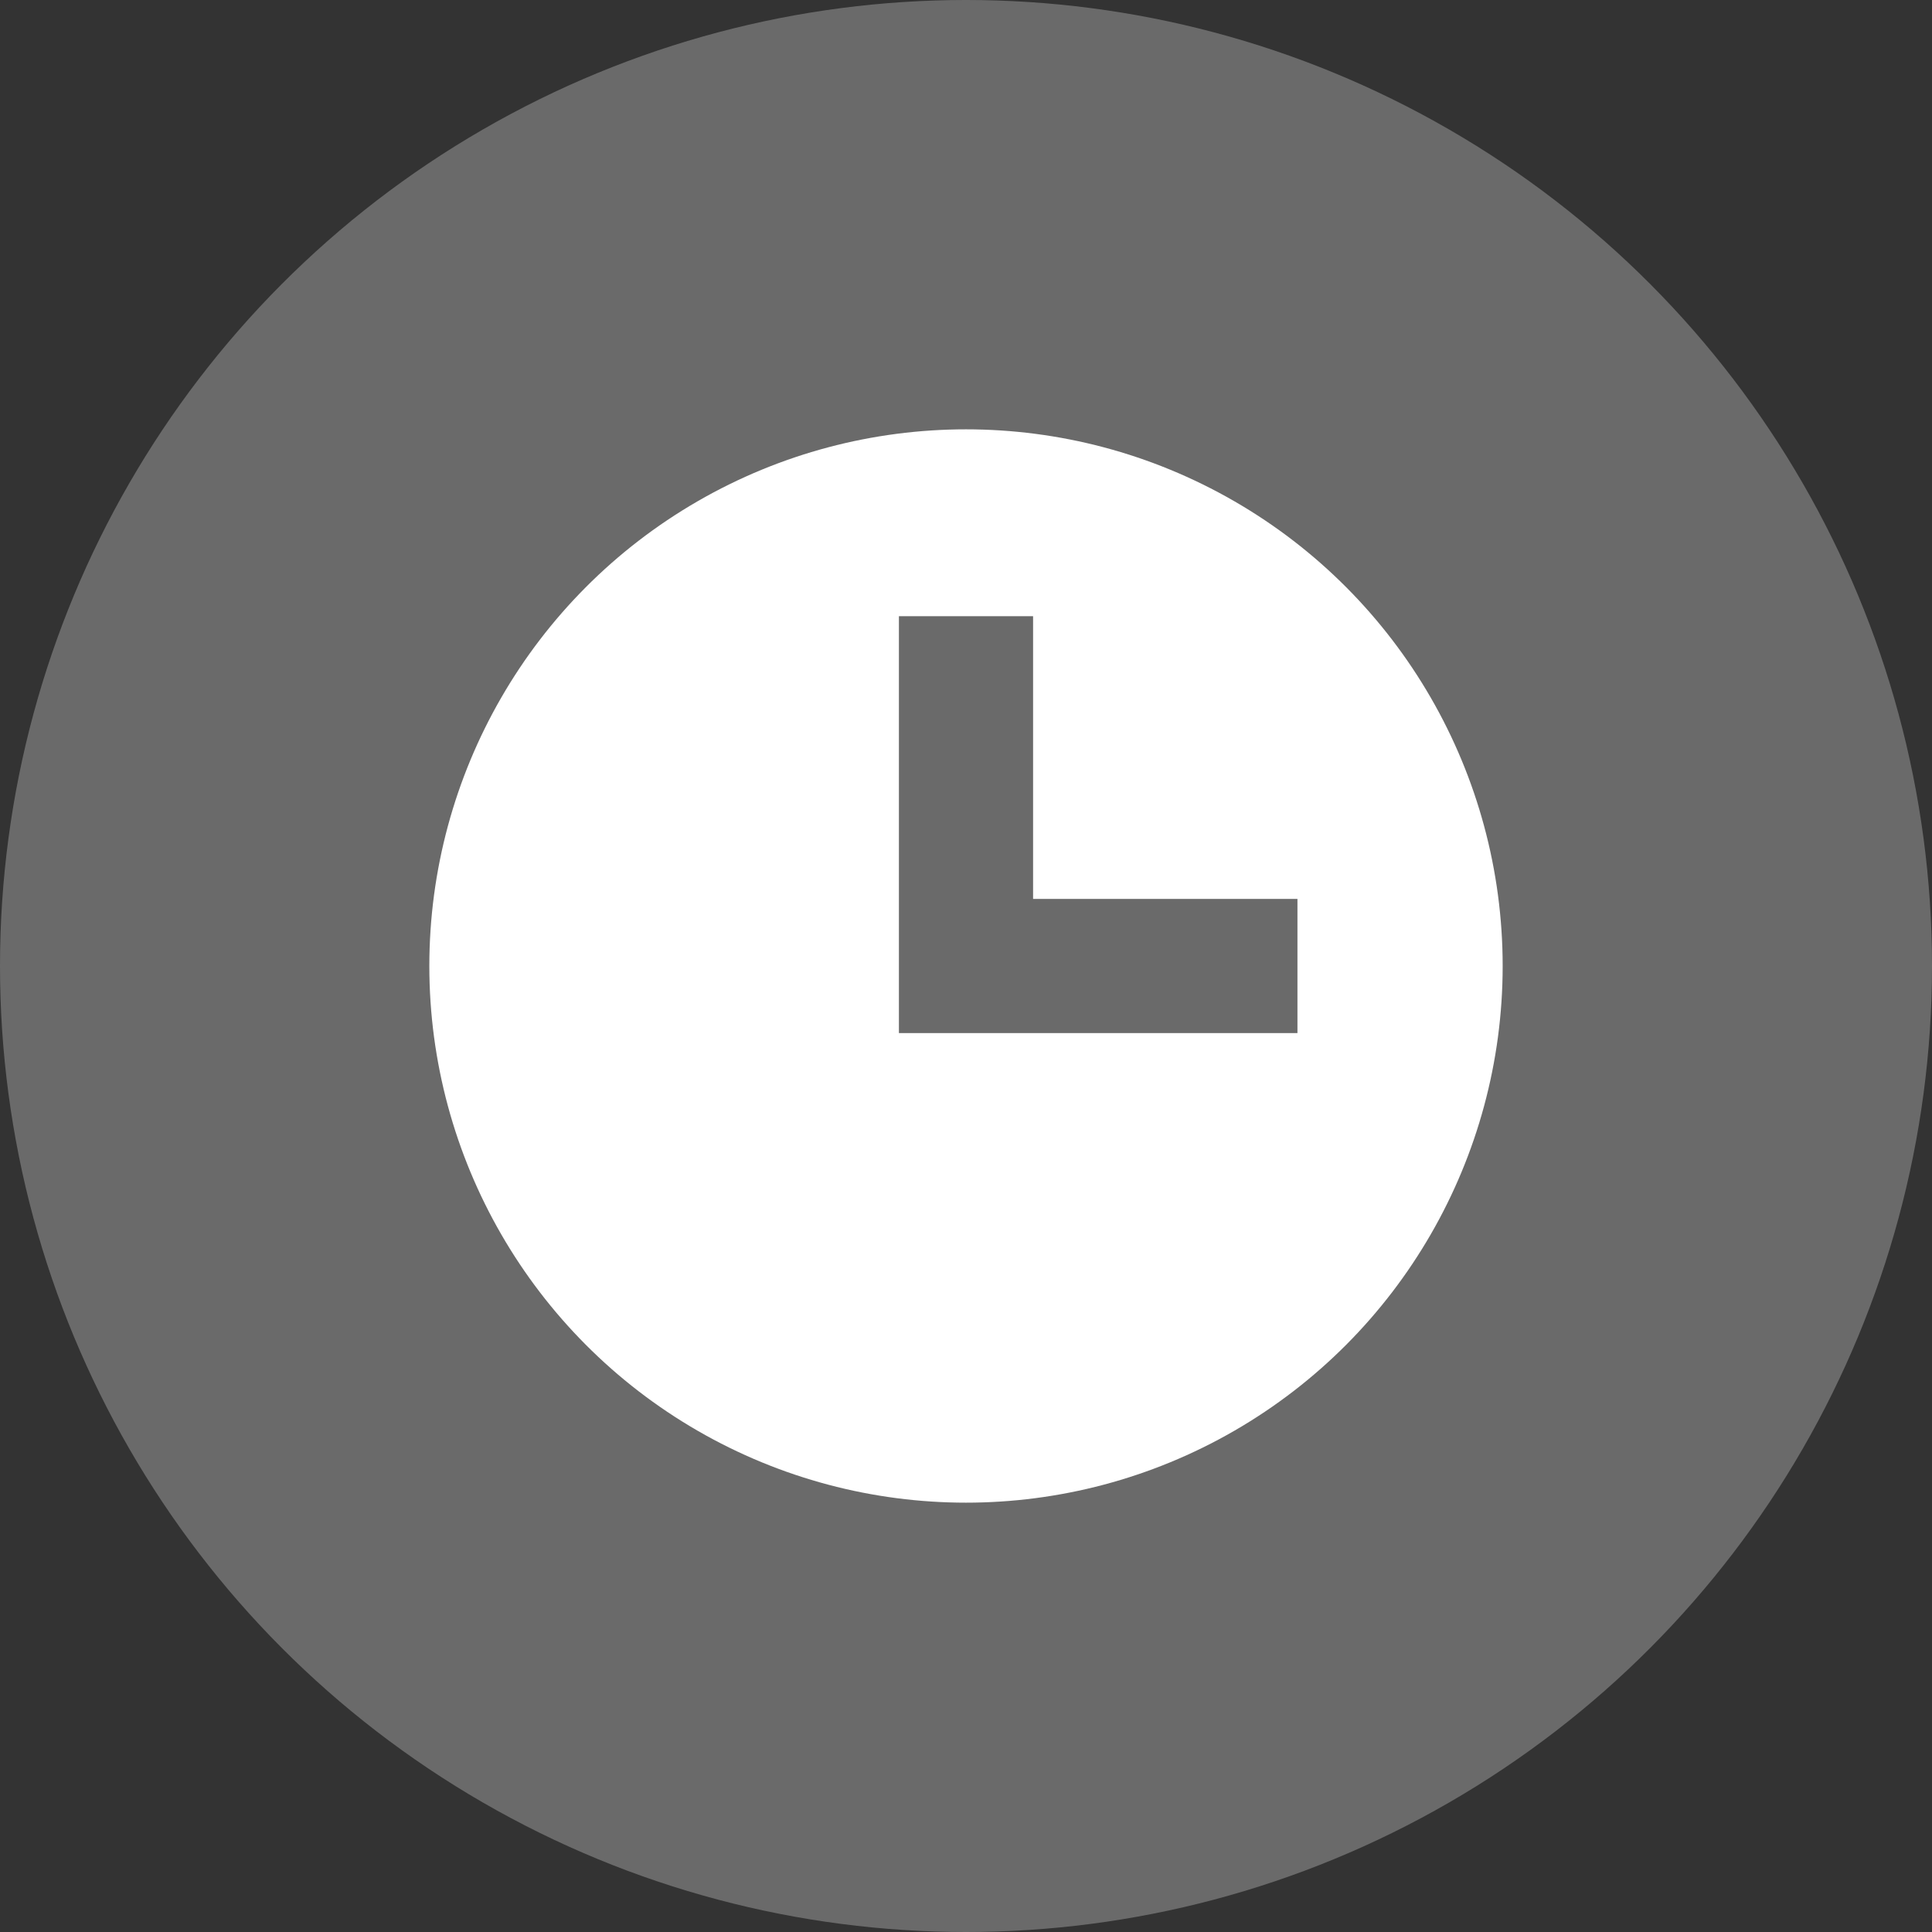 <svg xmlns="http://www.w3.org/2000/svg" width="18" height="18" viewBox="0 0 18 18">
  <rect x="0" y="0" width="18" height="18" fill="#333333" stroke="none"/>
  <g id="グループ_27693" data-name="グループ 27693" transform="translate(-80 -6450)">
    <circle id="楕円形_51" data-name="楕円形 51" cx="9" cy="9" r="9" transform="translate(80 6450)" fill="#6a6a6a"/>
    <circle id="楕円形_52" data-name="楕円形 52" cx="5" cy="5" r="5" transform="translate(84 6454)" fill="#fff"/>
    <path id="パス_75493" data-name="パス 75493" d="M89,6453.926v3.259h3.088" transform="translate(0 1.815)" fill="none" stroke="#6a6a6a" stroke-width="1.25"/>
  </g>
</svg>
